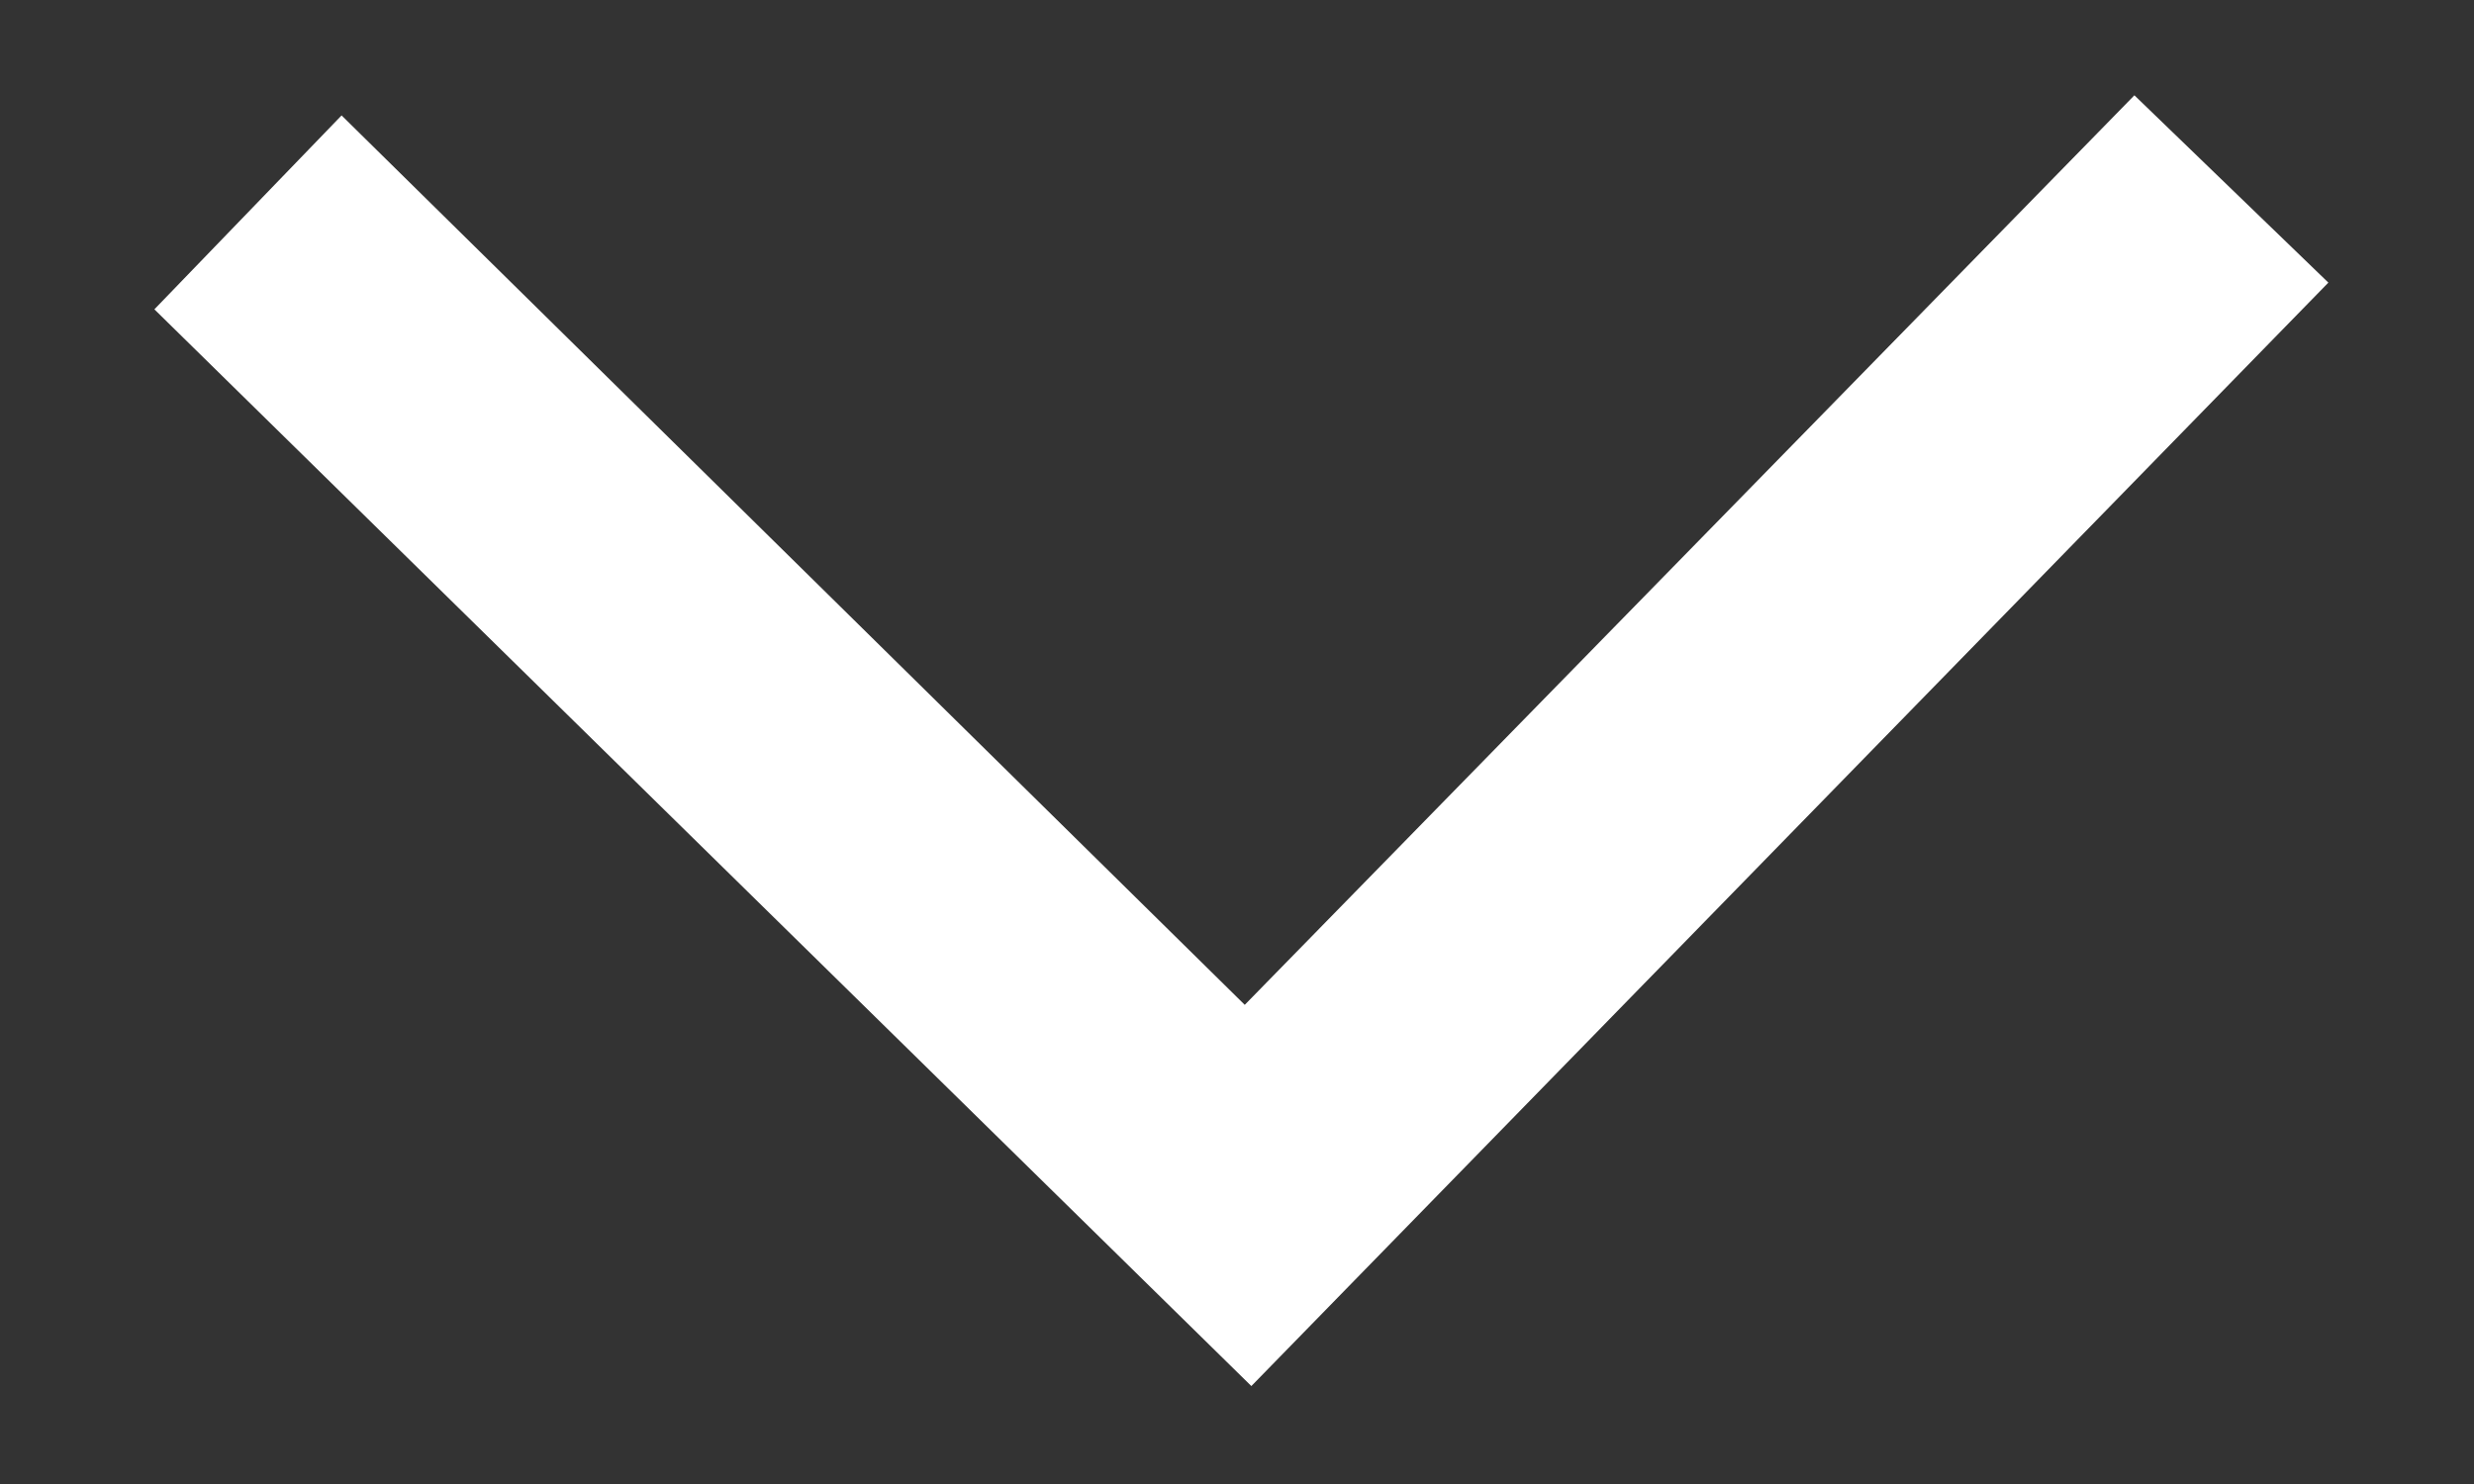 <svg width="15" height="9" viewBox="0 0 15 9" fill="none" xmlns="http://www.w3.org/2000/svg">
<rect x="0" y="0" width="15" height="9" fill="#333333" stroke="none"/>
<path d="M12.941 0.578L7.547 6.094L2.071 0.7L0.936 1.876L7.587 8.406L14.117 1.714L12.941 0.578Z" fill="white"/>
</svg>
